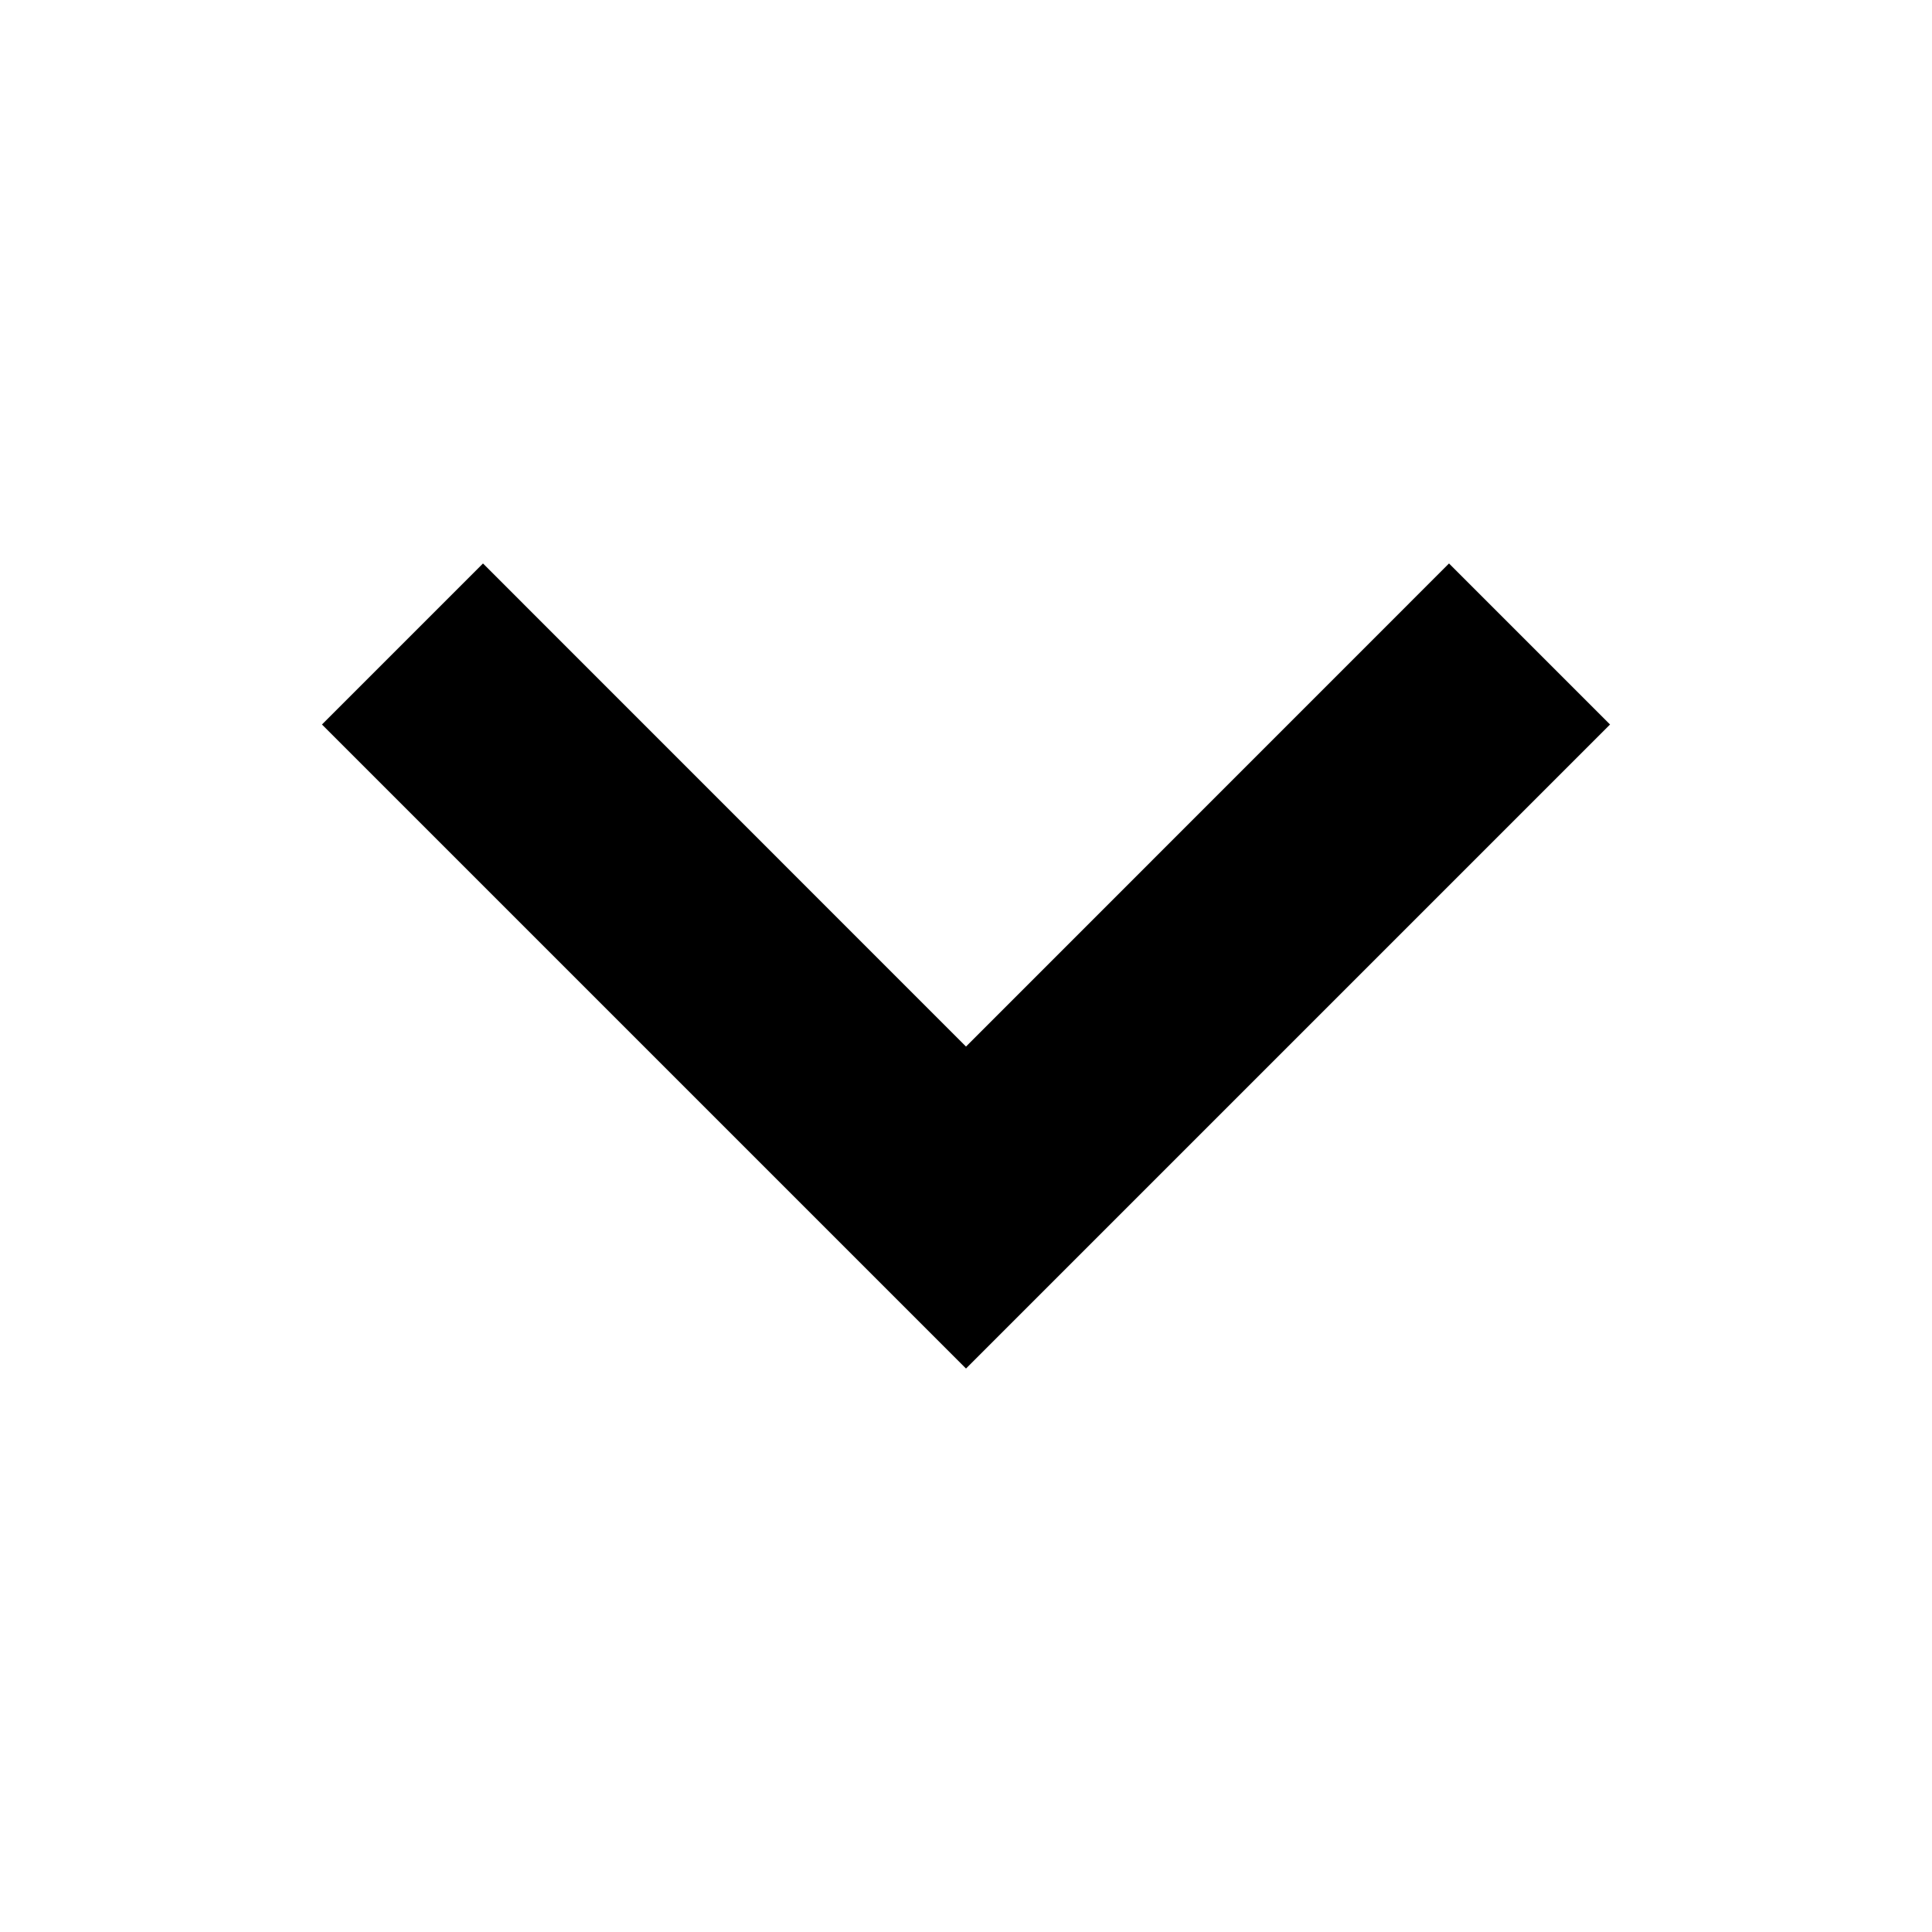 <svg width="20" height="20" viewBox="0 0 20 20" fill="none" xmlns="http://www.w3.org/2000/svg">
<path fill-rule="evenodd" clip-rule="evenodd" d="M5 5.833L10 10.834L15 5.833L16.667 7.5L10 14.167L3.333 7.5L5 5.833Z" fill="black"/>
</svg>
